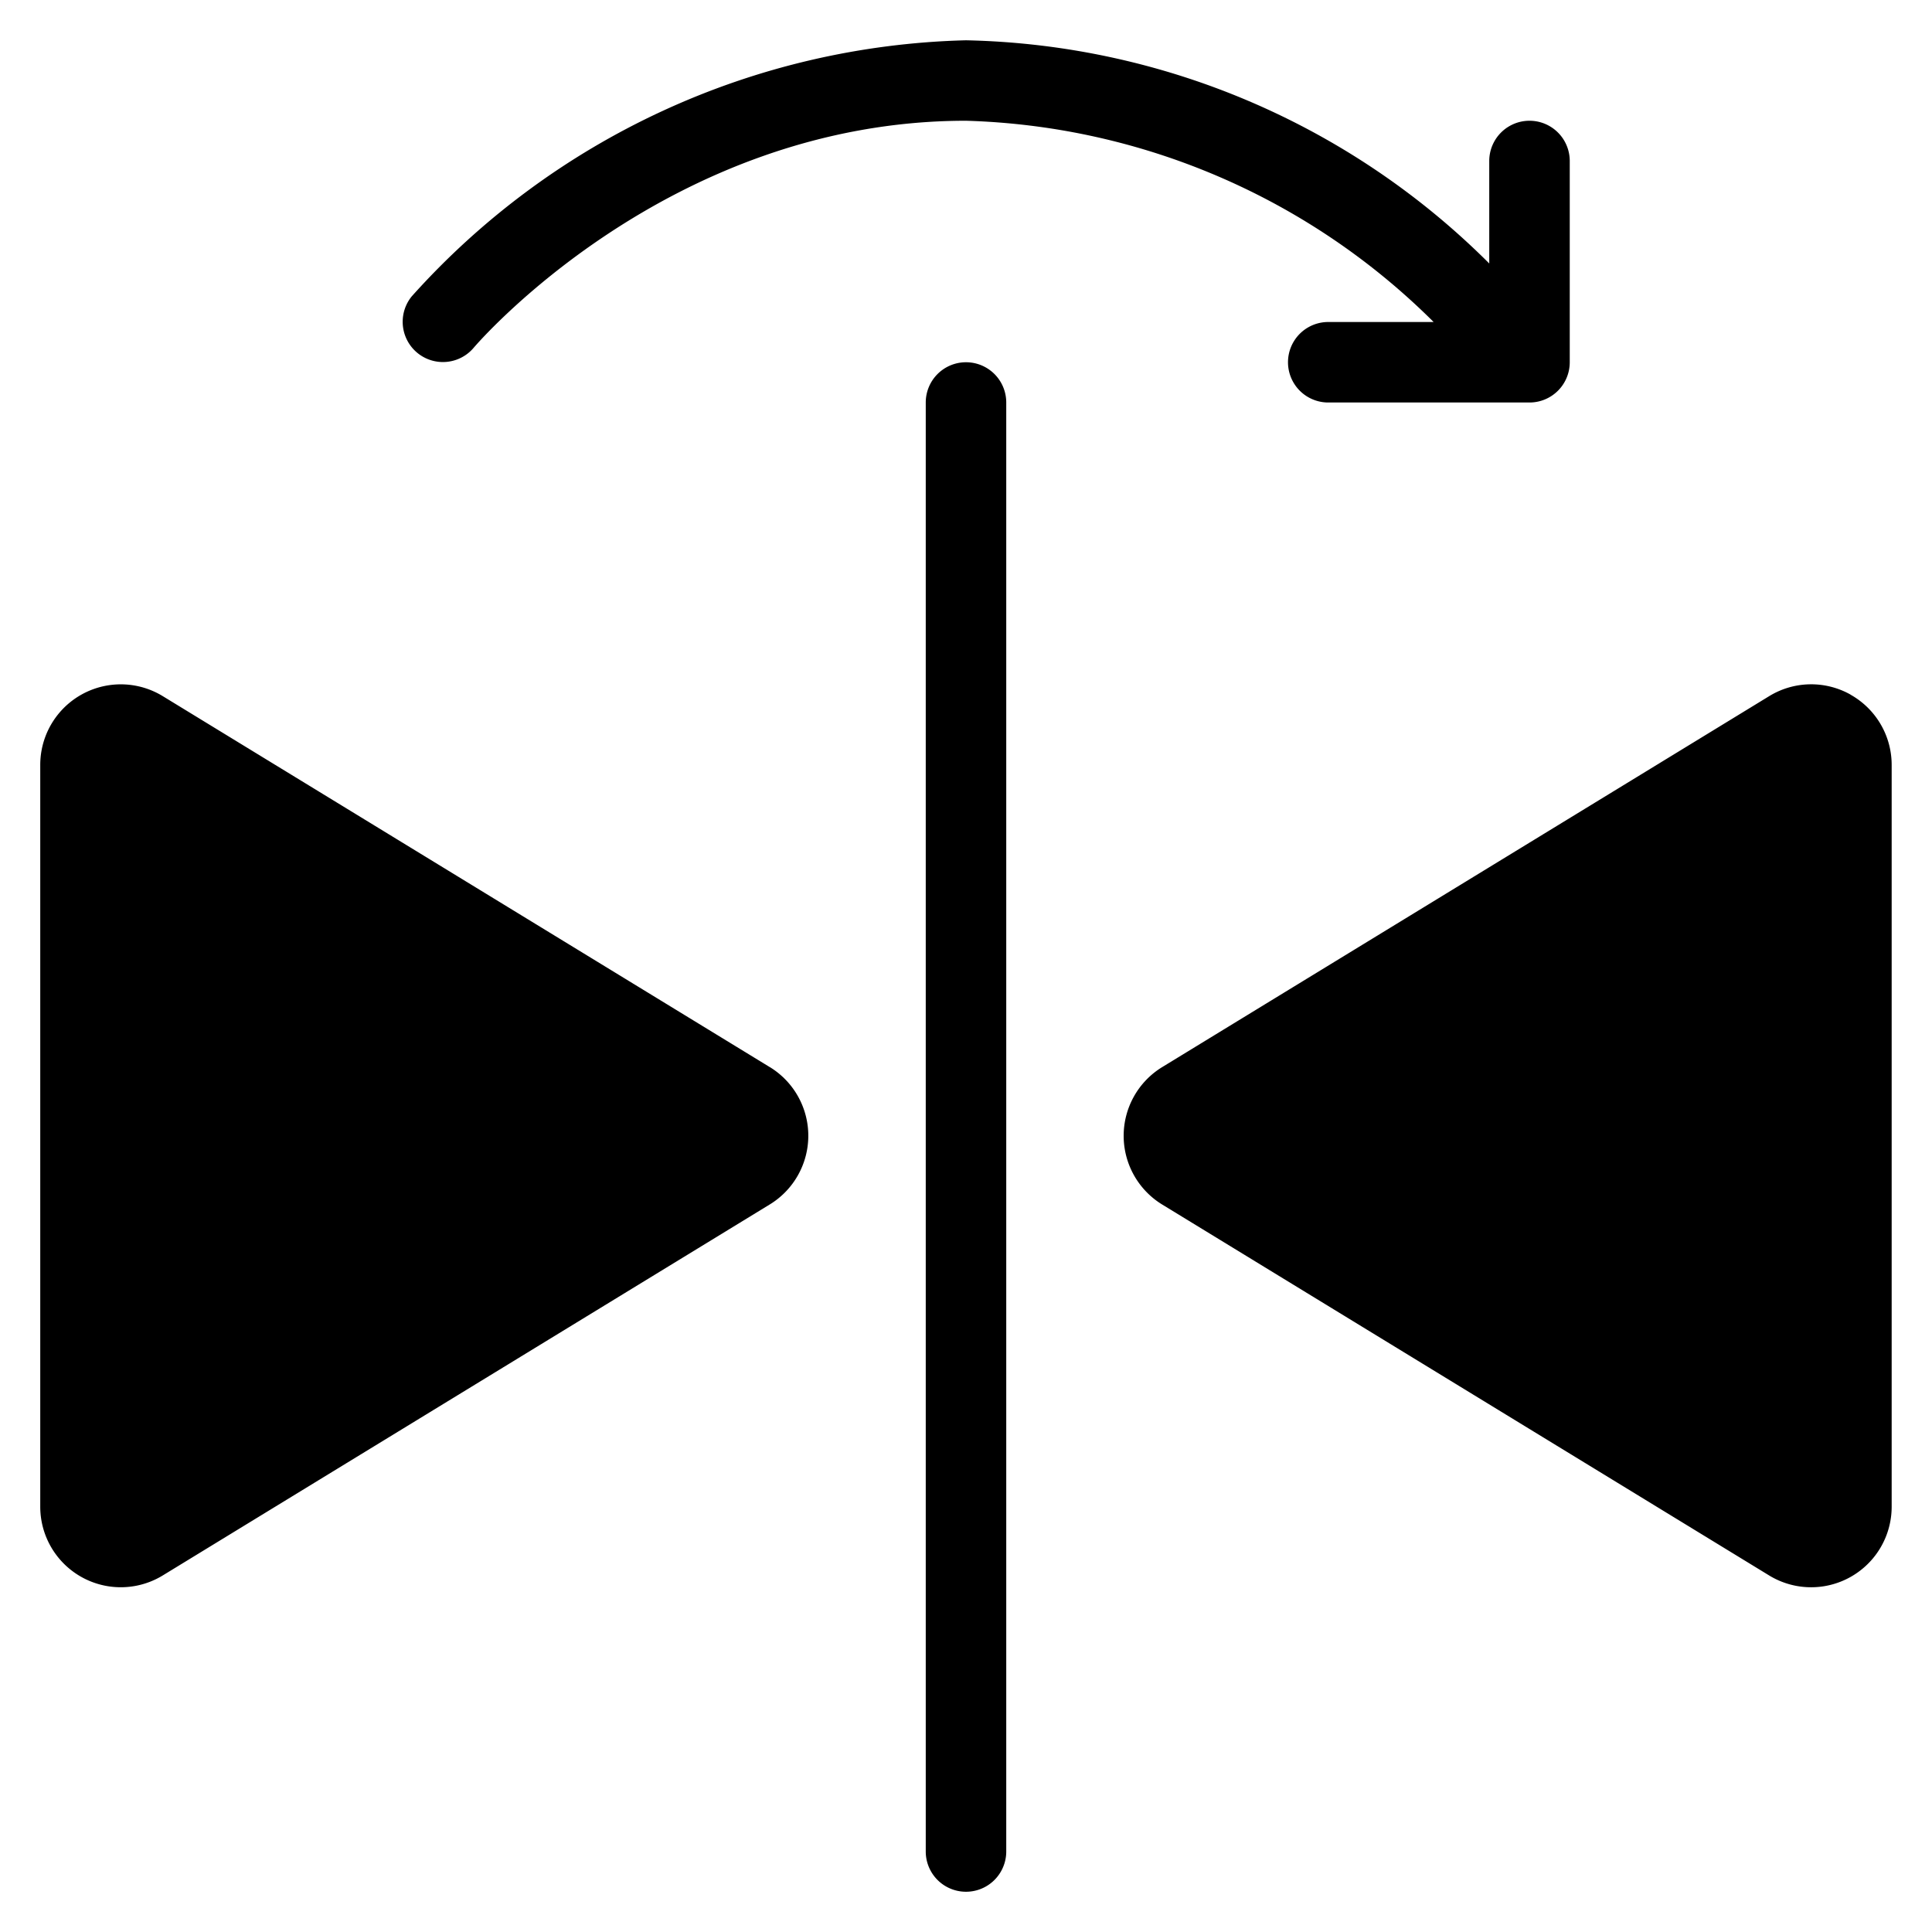 <svg height="512" viewBox="0 0 48 48" width="512" xmlns="http://www.w3.org/2000/svg"><g id="Flip_Horisontal" data-name="Flip Horisontal"><path d="m24 9a1 1 0 0 0 -1 1v36a1 1 0 0 0 2 0v-36a1 1 0 0 0 -1-1z"/><path d="m11.767 8.642c.047-.057 4.819-5.642 12.233-5.642a17.164 17.164 0 0 1 11.618 5h-2.618a1 1 0 0 0 0 2h5a1 1 0 0 0 1-1v-5a1 1 0 0 0 -2 0v2.546a18.941 18.941 0 0 0 -13-5.545 19.128 19.128 0 0 0 -13.768 6.359 1 1 0 0 0 1.535 1.282z"/><path d="m45.978 17.258a1.997 1.997 0 0 0 -2.022.037l-15.082 9.217a2.001 2.001 0 0 0 0 3.414l15.082 9.217a2.001 2.001 0 0 0 3.042-1.707v-18.433a2.001 2.001 0 0 0 -1.022-1.744z"/><path d="m19.125 26.512-15.082-9.217a2.001 2.001 0 0 0 -3.043 1.707v18.433a2.001 2.001 0 0 0 3.043 1.707l15.082-9.218a2 2 0 0 0 0-3.413z"/></g></svg>